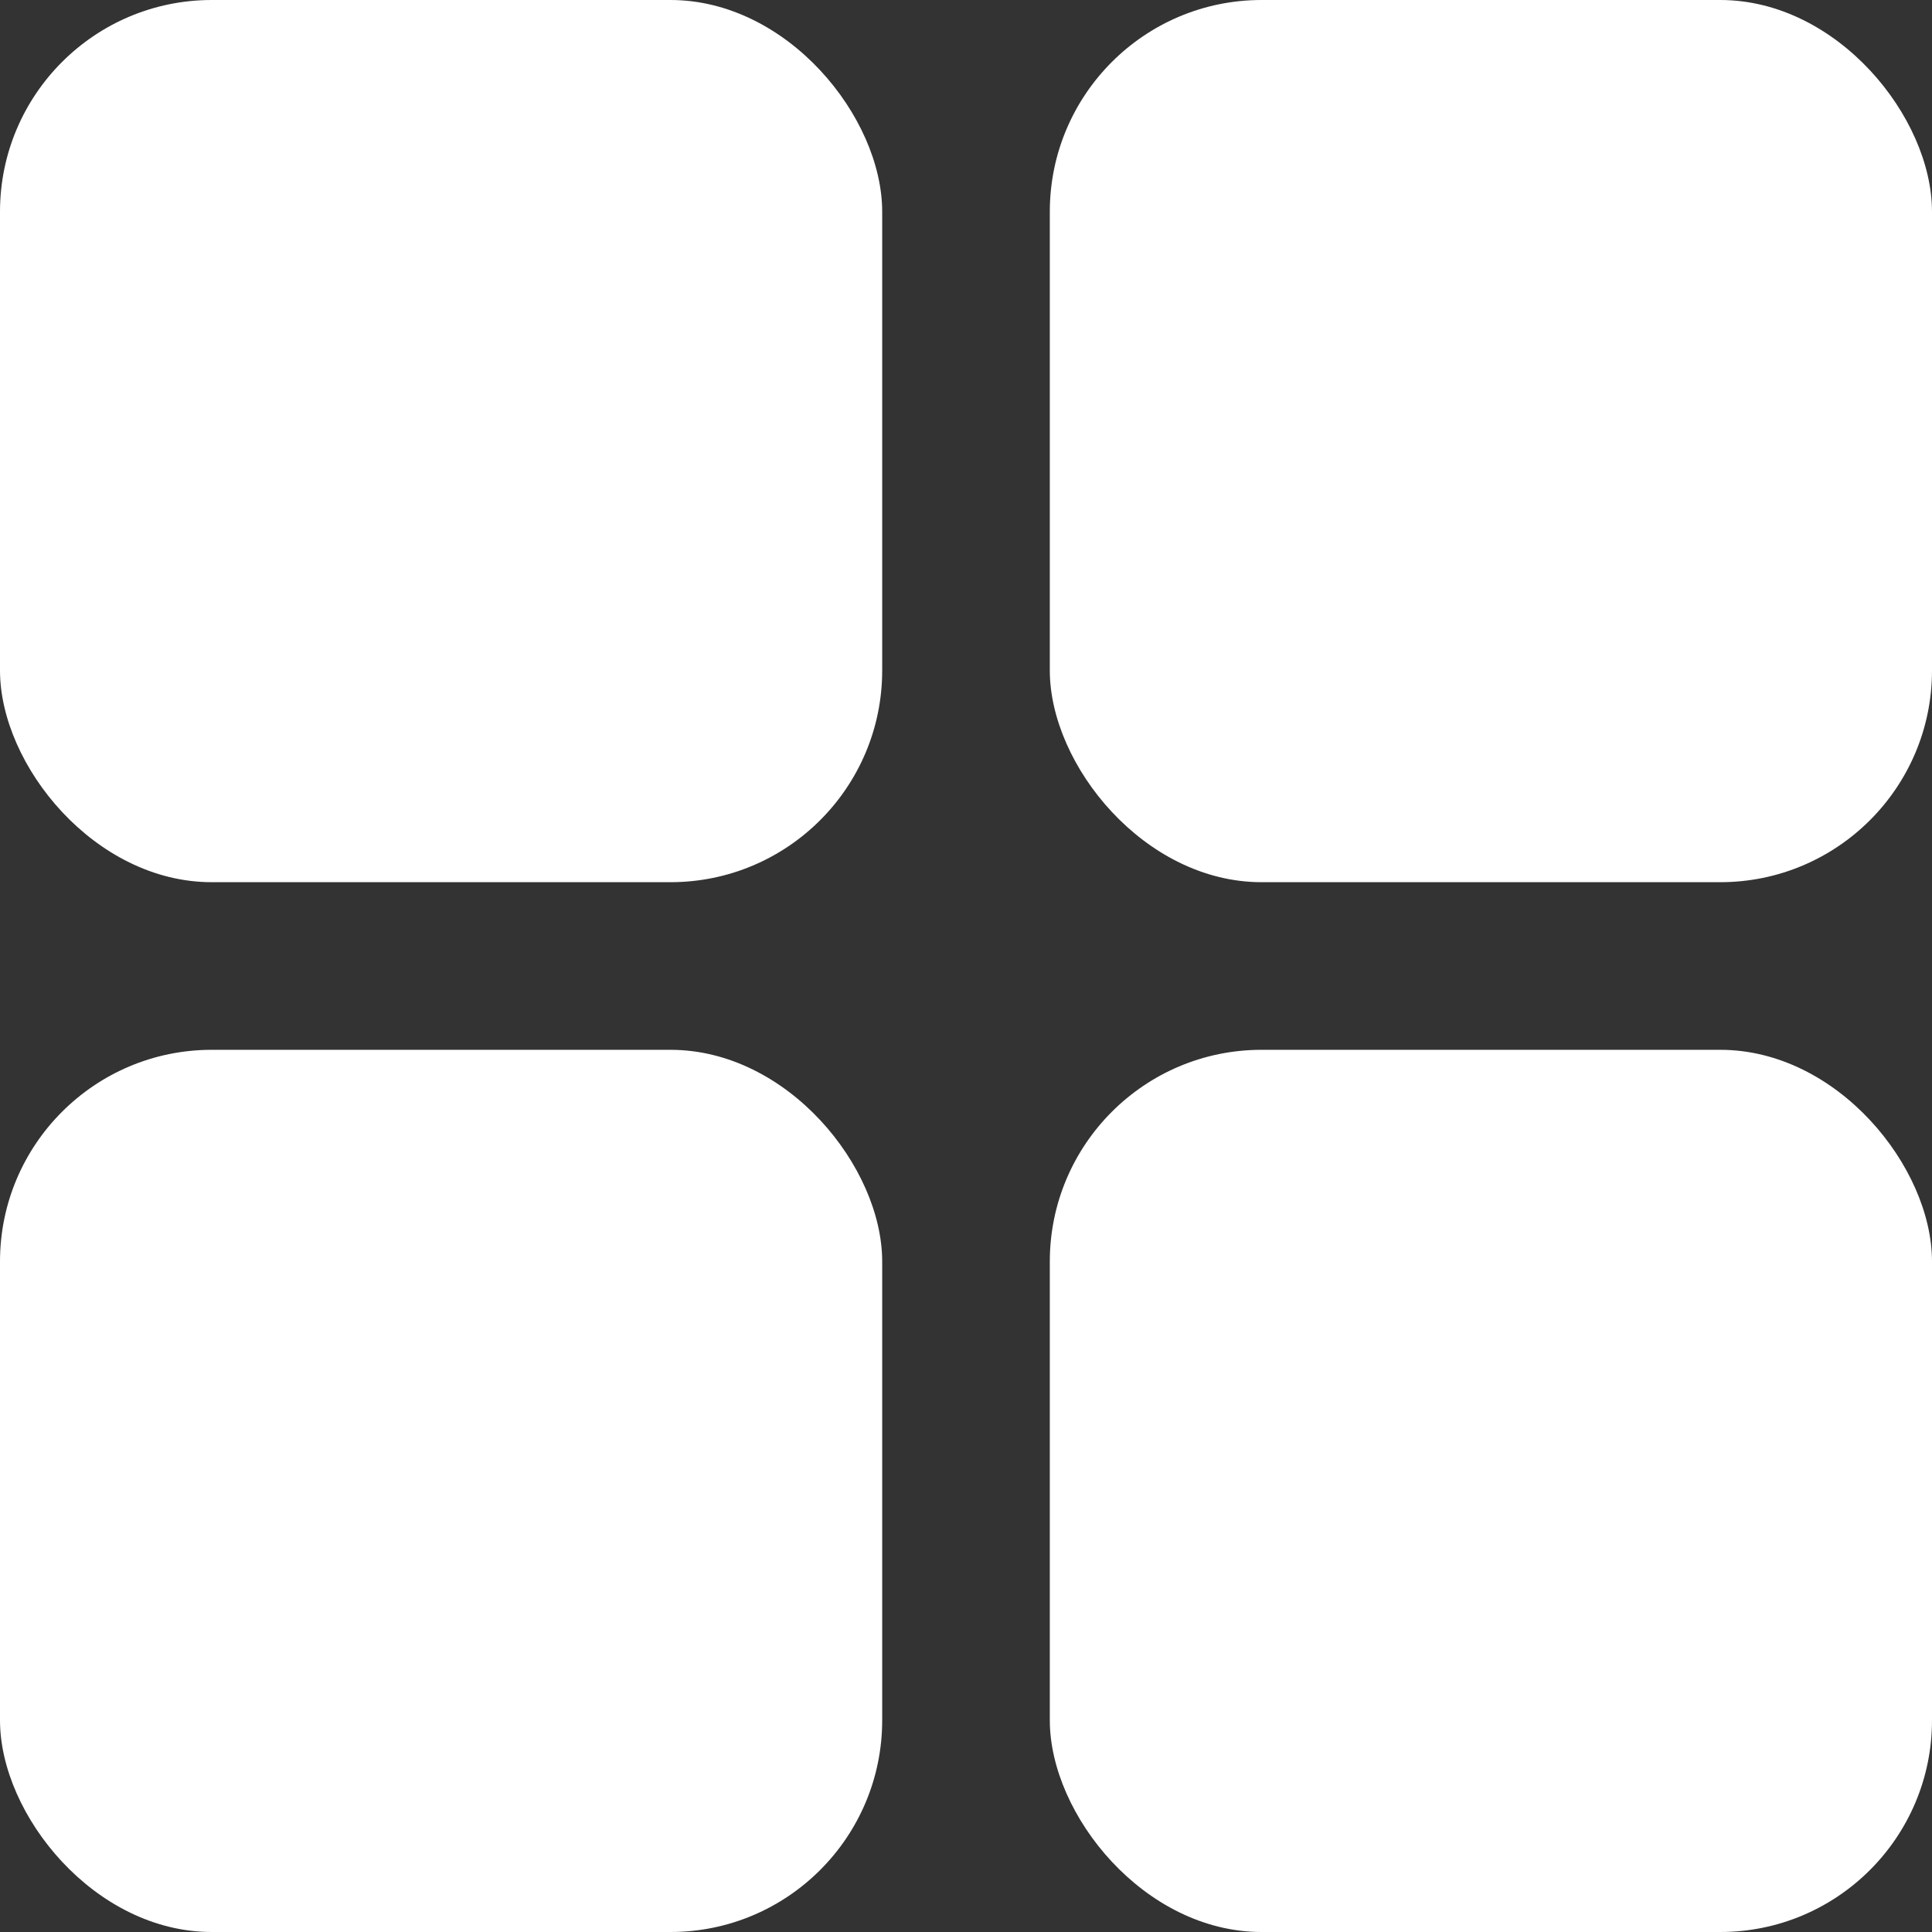 <svg width="219" height="219" viewBox="0 0 219 219" fill="none" xmlns="http://www.w3.org/2000/svg">
<rect x="0" y="0" width="219" height="219" fill="#333333" stroke="none"/>
<rect width="100" height="100" rx="24" fill="white"/>
<rect x="119" width="100" height="100" rx="24" fill="white"/>
<rect y="119" width="100" height="100" rx="24" fill="white"/>
<rect x="119" y="119" width="100" height="100" rx="24" fill="white"/>
</svg>
